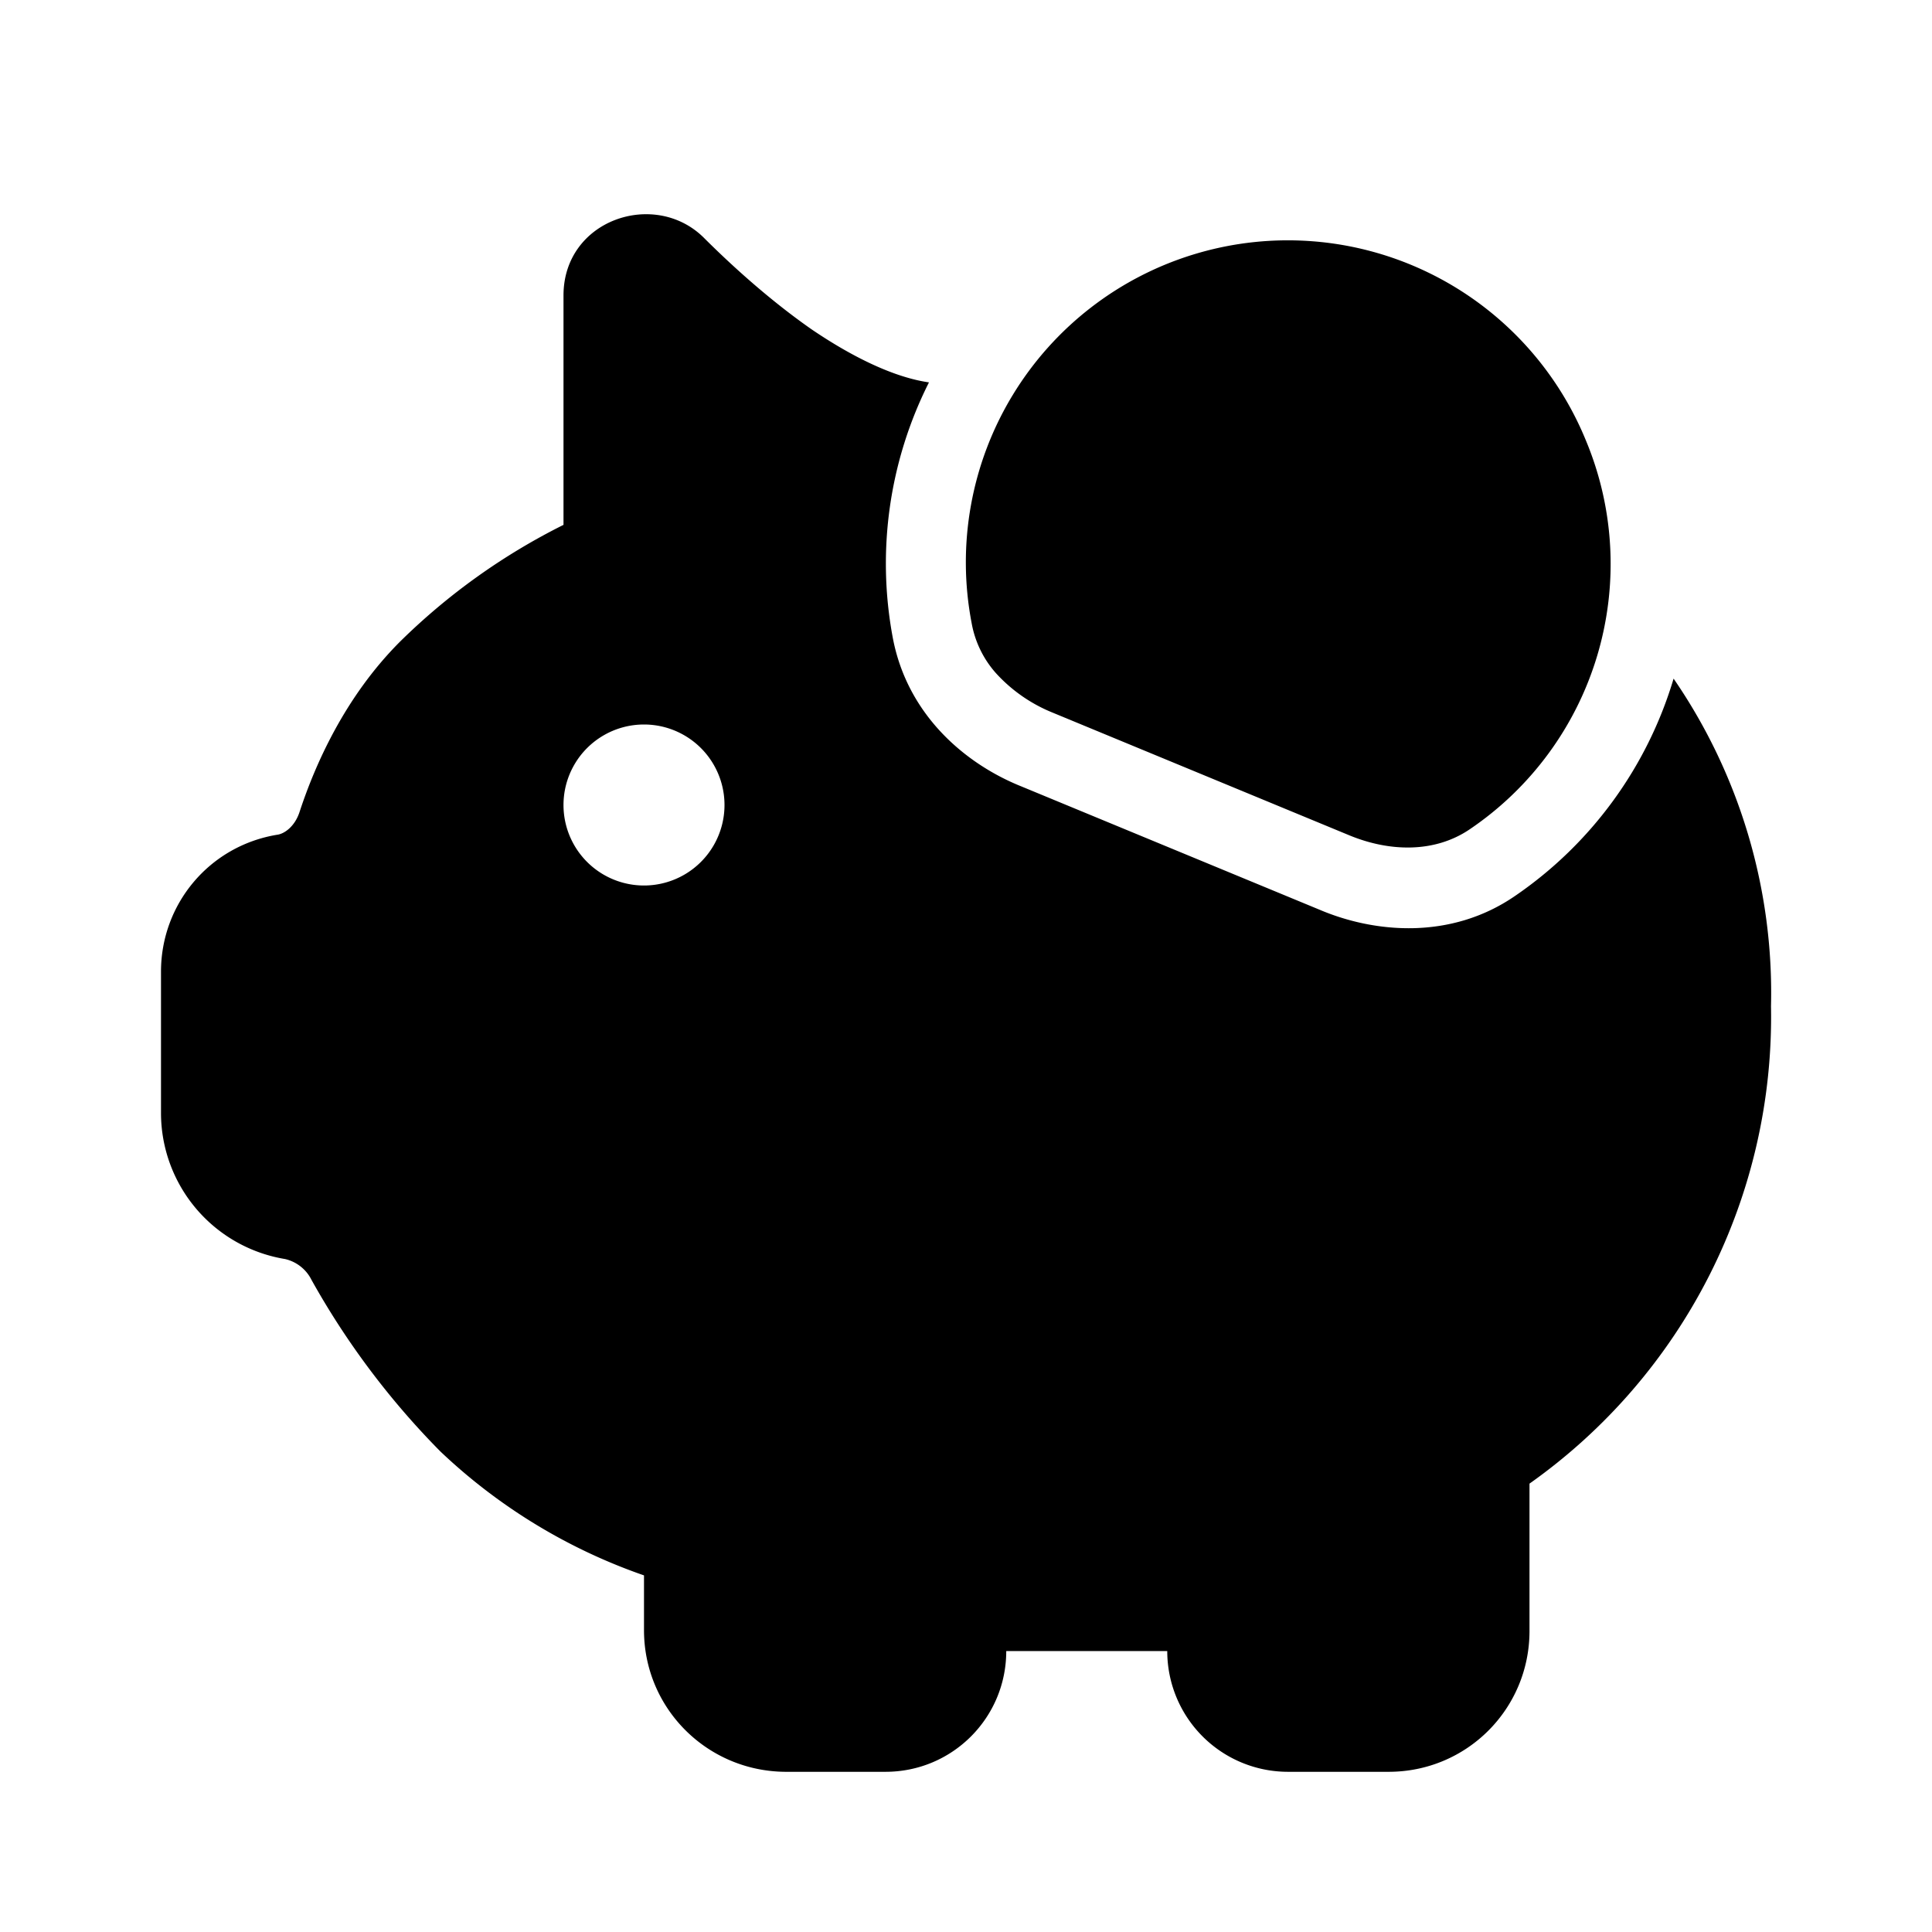 <svg width="24" height="24" viewBox="0 0 24 24" xmlns="http://www.w3.org/2000/svg"><path d="M18.82 11.13a5 5 0 0 0 1.97-2.7A6.89 6.89 0 0 1 22 12.5a7.1 7.1 0 0 1-3 5.93v1.83c0 .97-.78 1.75-1.75 1.75H16a1.5 1.5 0 0 1-1.5-1.5h-2c0 .83-.67 1.5-1.5 1.5H9.75C8.78 22 8 21.22 8 20.25v-.68a7 7 0 0 1-2.53-1.54 9.86 9.86 0 0 1-1.6-2.13.49.49 0 0 0-.33-.26A1.84 1.84 0 0 1 2 13.83v-1.76c0-.84.6-1.56 1.44-1.7.09-.01.22-.1.28-.28.19-.58.56-1.43 1.25-2.12A7.94 7.94 0 0 1 7 6.52V3.67c0-.94 1.13-1.32 1.74-.72.33.33.81.77 1.34 1.14.53.36 1.04.6 1.46.66a5 5 0 0 0-.45 3.17c.18.96.9 1.57 1.6 1.85l3.7 1.53c.68.29 1.63.38 2.43-.17ZM8 11a1 1 0 1 0 0-2 1 1 0 0 0 0 2Zm10.26-.7a3.98 3.98 0 0 0 1.44-4.83 4 4 0 0 0-7.63 2.27 1.27 1.27 0 0 0 .3.62c.19.21.43.38.7.49l3.7 1.53c.49.2 1.05.22 1.49-.08Z"/></svg>
